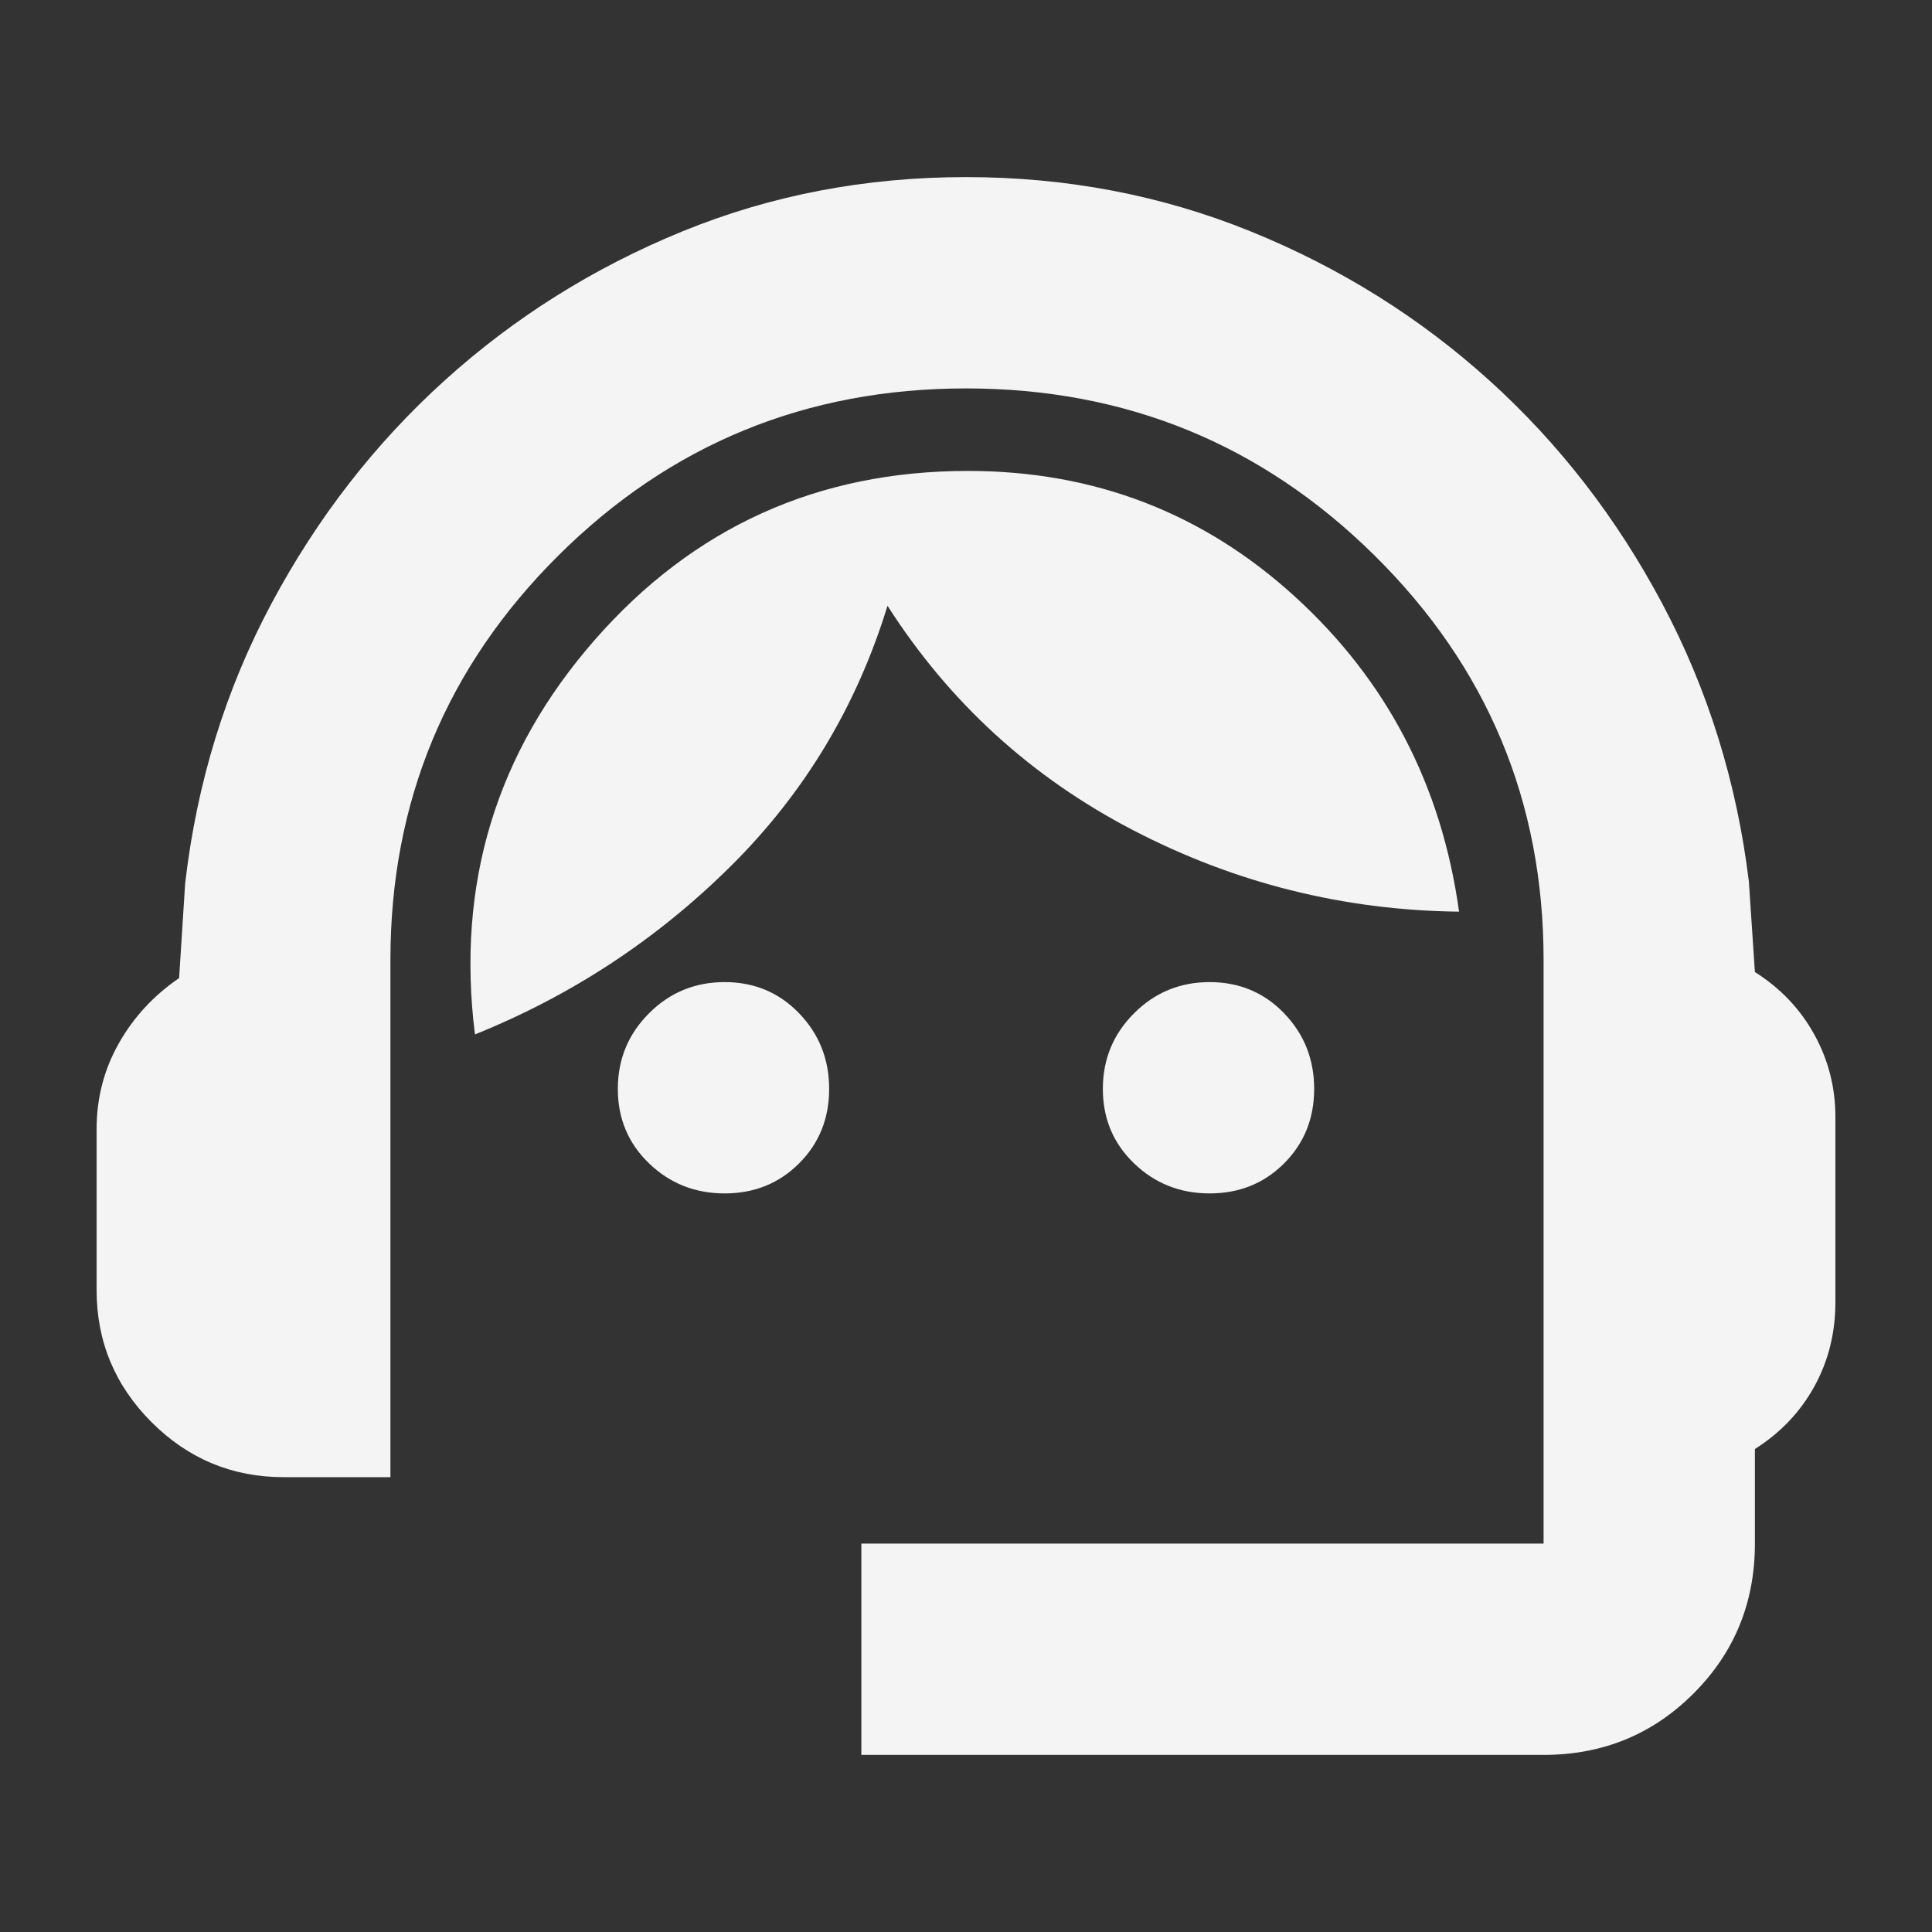 <svg xmlns="http://www.w3.org/2000/svg" height="24px" viewBox="0 -960 960 960" width="24px" fill=" #f4f4f4"><rect x="0" y="-960" width="960" height="960" fill="#333333" stroke="none"/><path d="M428-88v-105h339v-290q0-118-84-201t-203-83q-119 0-202.5 83T194-483v257h-53q-38.36 0-65.68-27.32Q48-280.64 48-319v-80q0-23 11-42.5T89-474l3-47q8.68-75.02 42.84-139.01Q169-724 221-771q52-47 118-74t141-27q75 0 141.5 27T740-771q52 47 86 111t43 138l3 45q19 12 29.5 31t10.5 41v92q0 23-10.5 42T872-240v47q0 44-30.5 74.5T767-88H428Zm-67.93-279q-22.07 0-37.57-14.93t-15.5-37q0-22.07 15.5-37.57t37.57-15.5q22.07 0 37 15.5T412-418.93q0 22.07-14.93 37t-37 14.93Zm241 0q-22.07 0-37.57-14.93t-15.5-37q0-22.07 15.5-37.57t37.57-15.5q22.07 0 37 15.5T653-418.93q0 22.07-14.93 37t-37 14.93ZM236-446q-14-112 59.5-196t185.48-84q94.02 0 162.52 62.5Q712-601 725-507q-86-1-162-40.5T441-659q-23 75-78 129.5T236-446Z"/></svg>